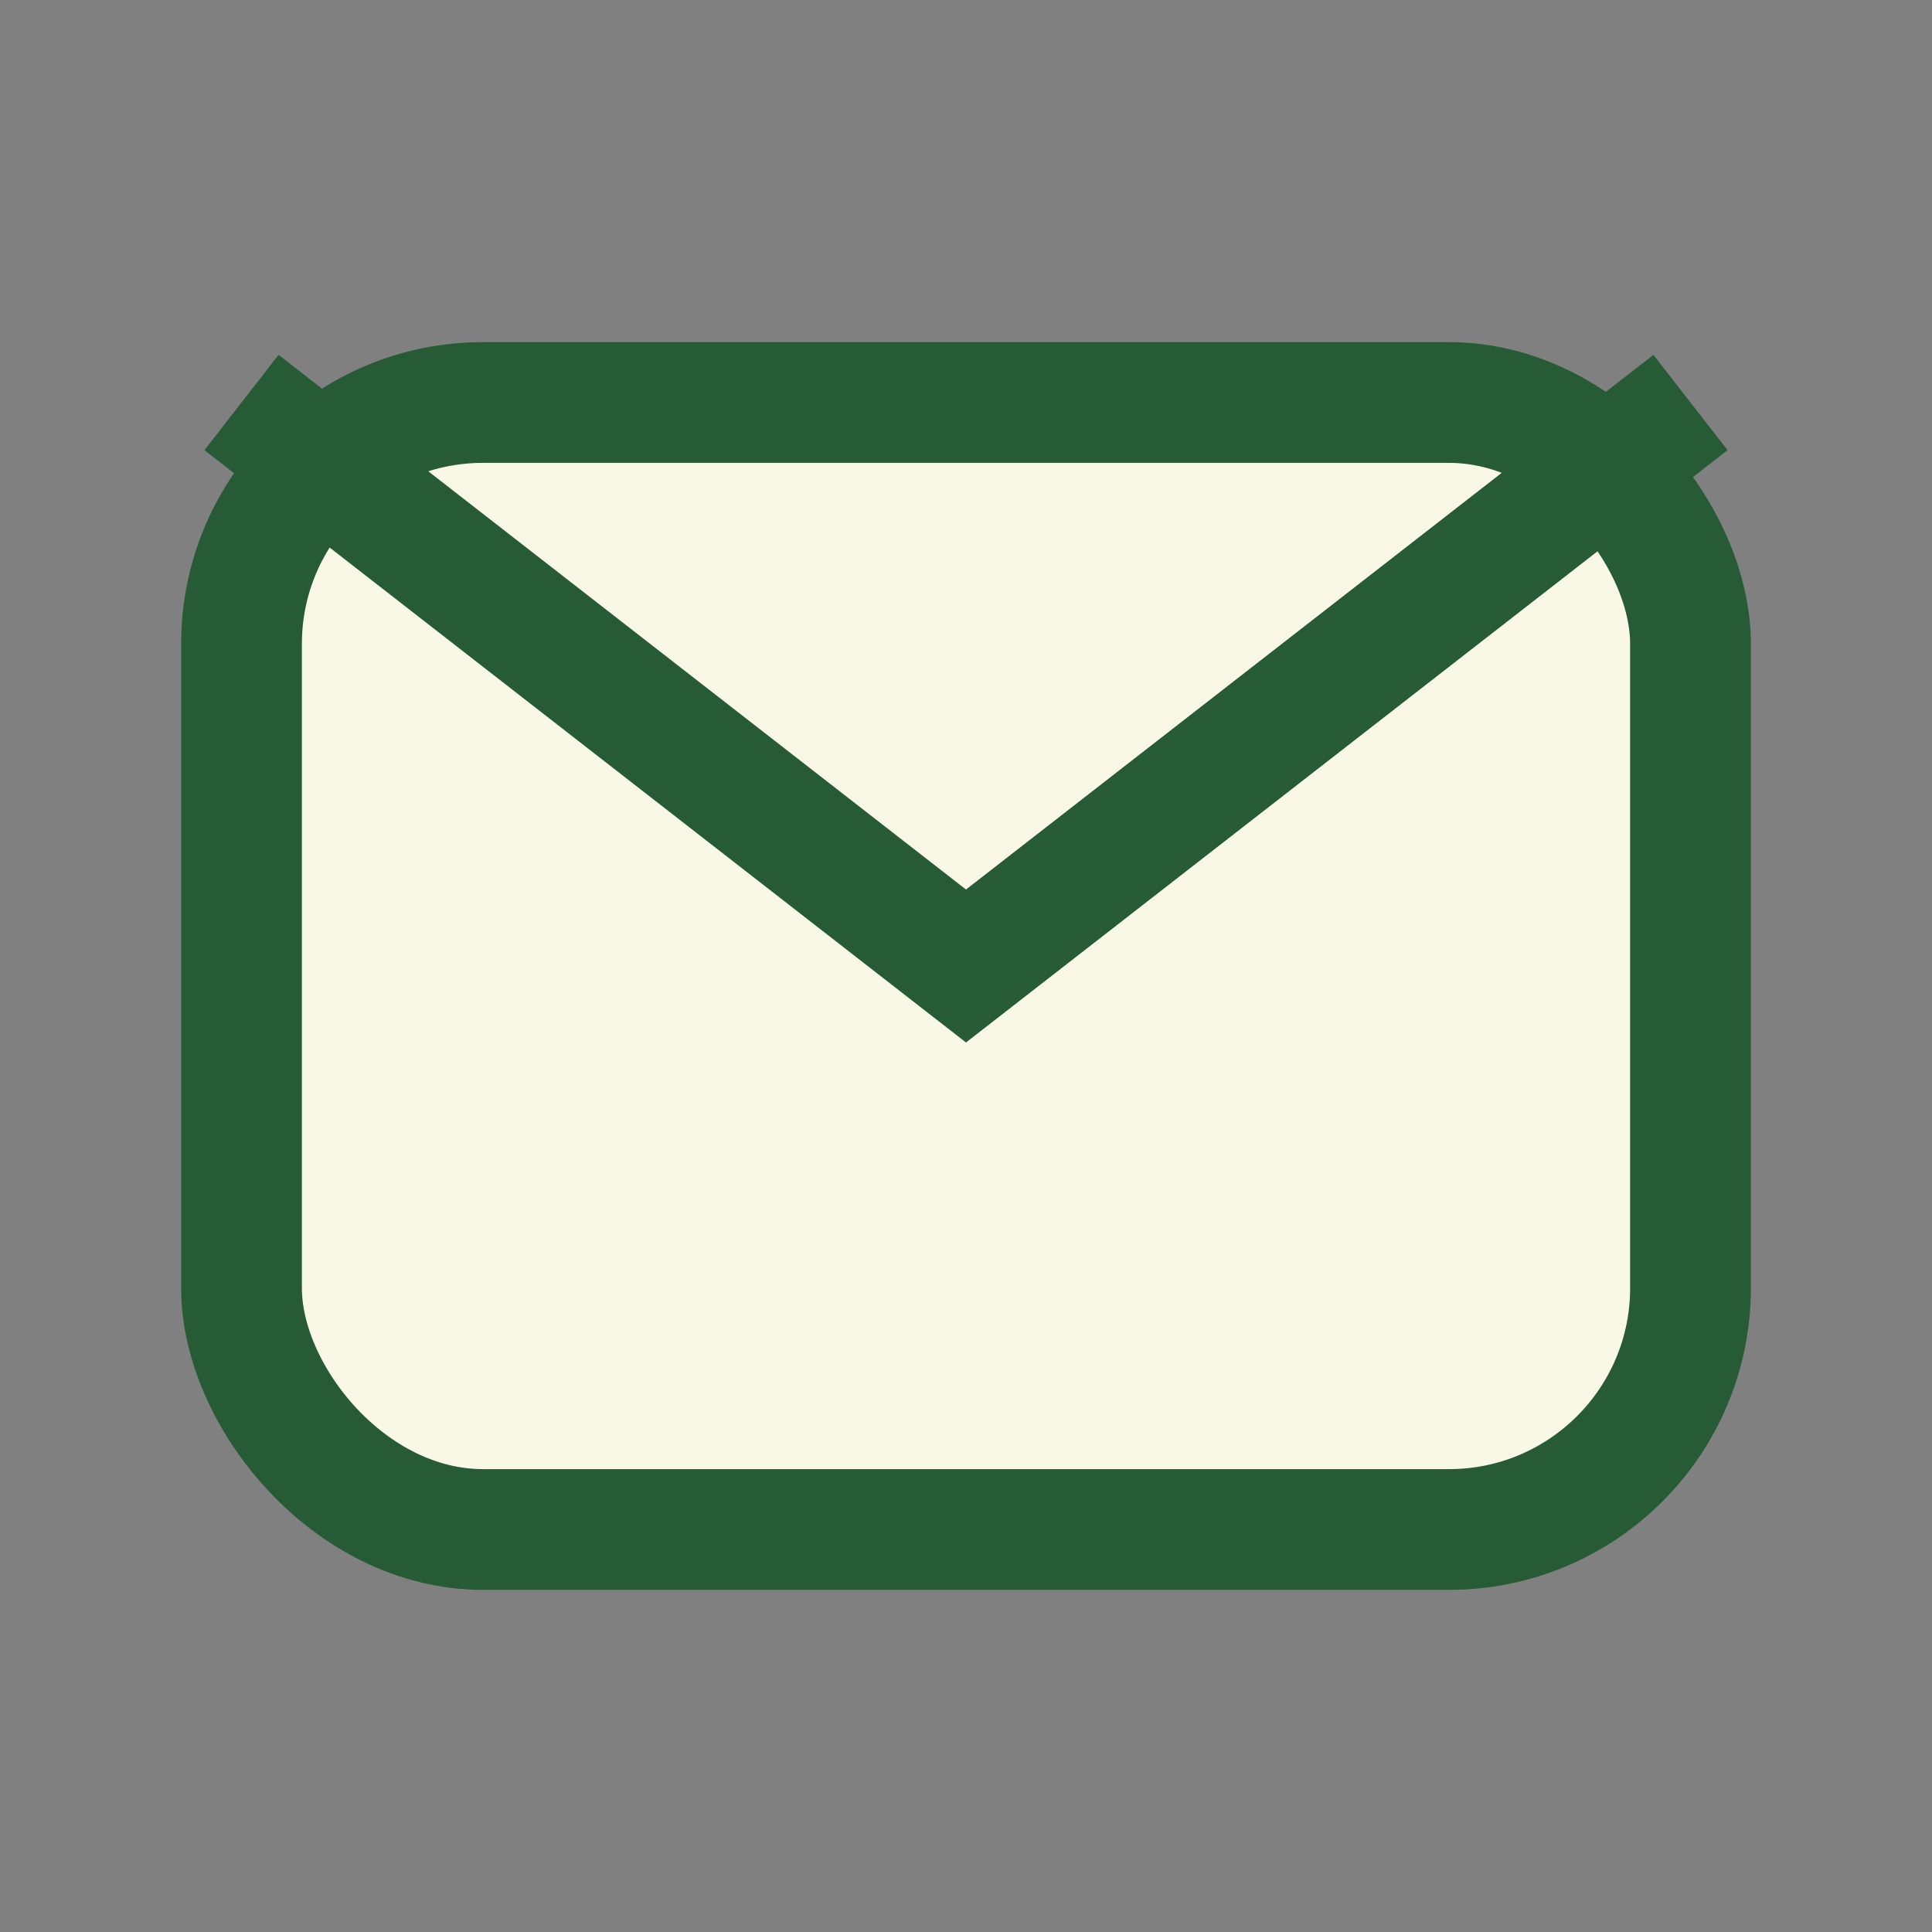 <?xml version="1.0" encoding="UTF-8"?>
<svg xmlns="http://www.w3.org/2000/svg" width="24" height="24" viewBox="0 0 24 24"><rect x="0" y="0" width="24" height="24" fill="#808080" stroke="none"/><rect x="3" y="5" width="18" height="14" rx="3" fill="#F9F8E6" stroke="#265B36" stroke-width="1.5"/><path d="M3 5l9 7 9-7" fill="none" stroke="#265B36" stroke-width="1.5"/></svg>
